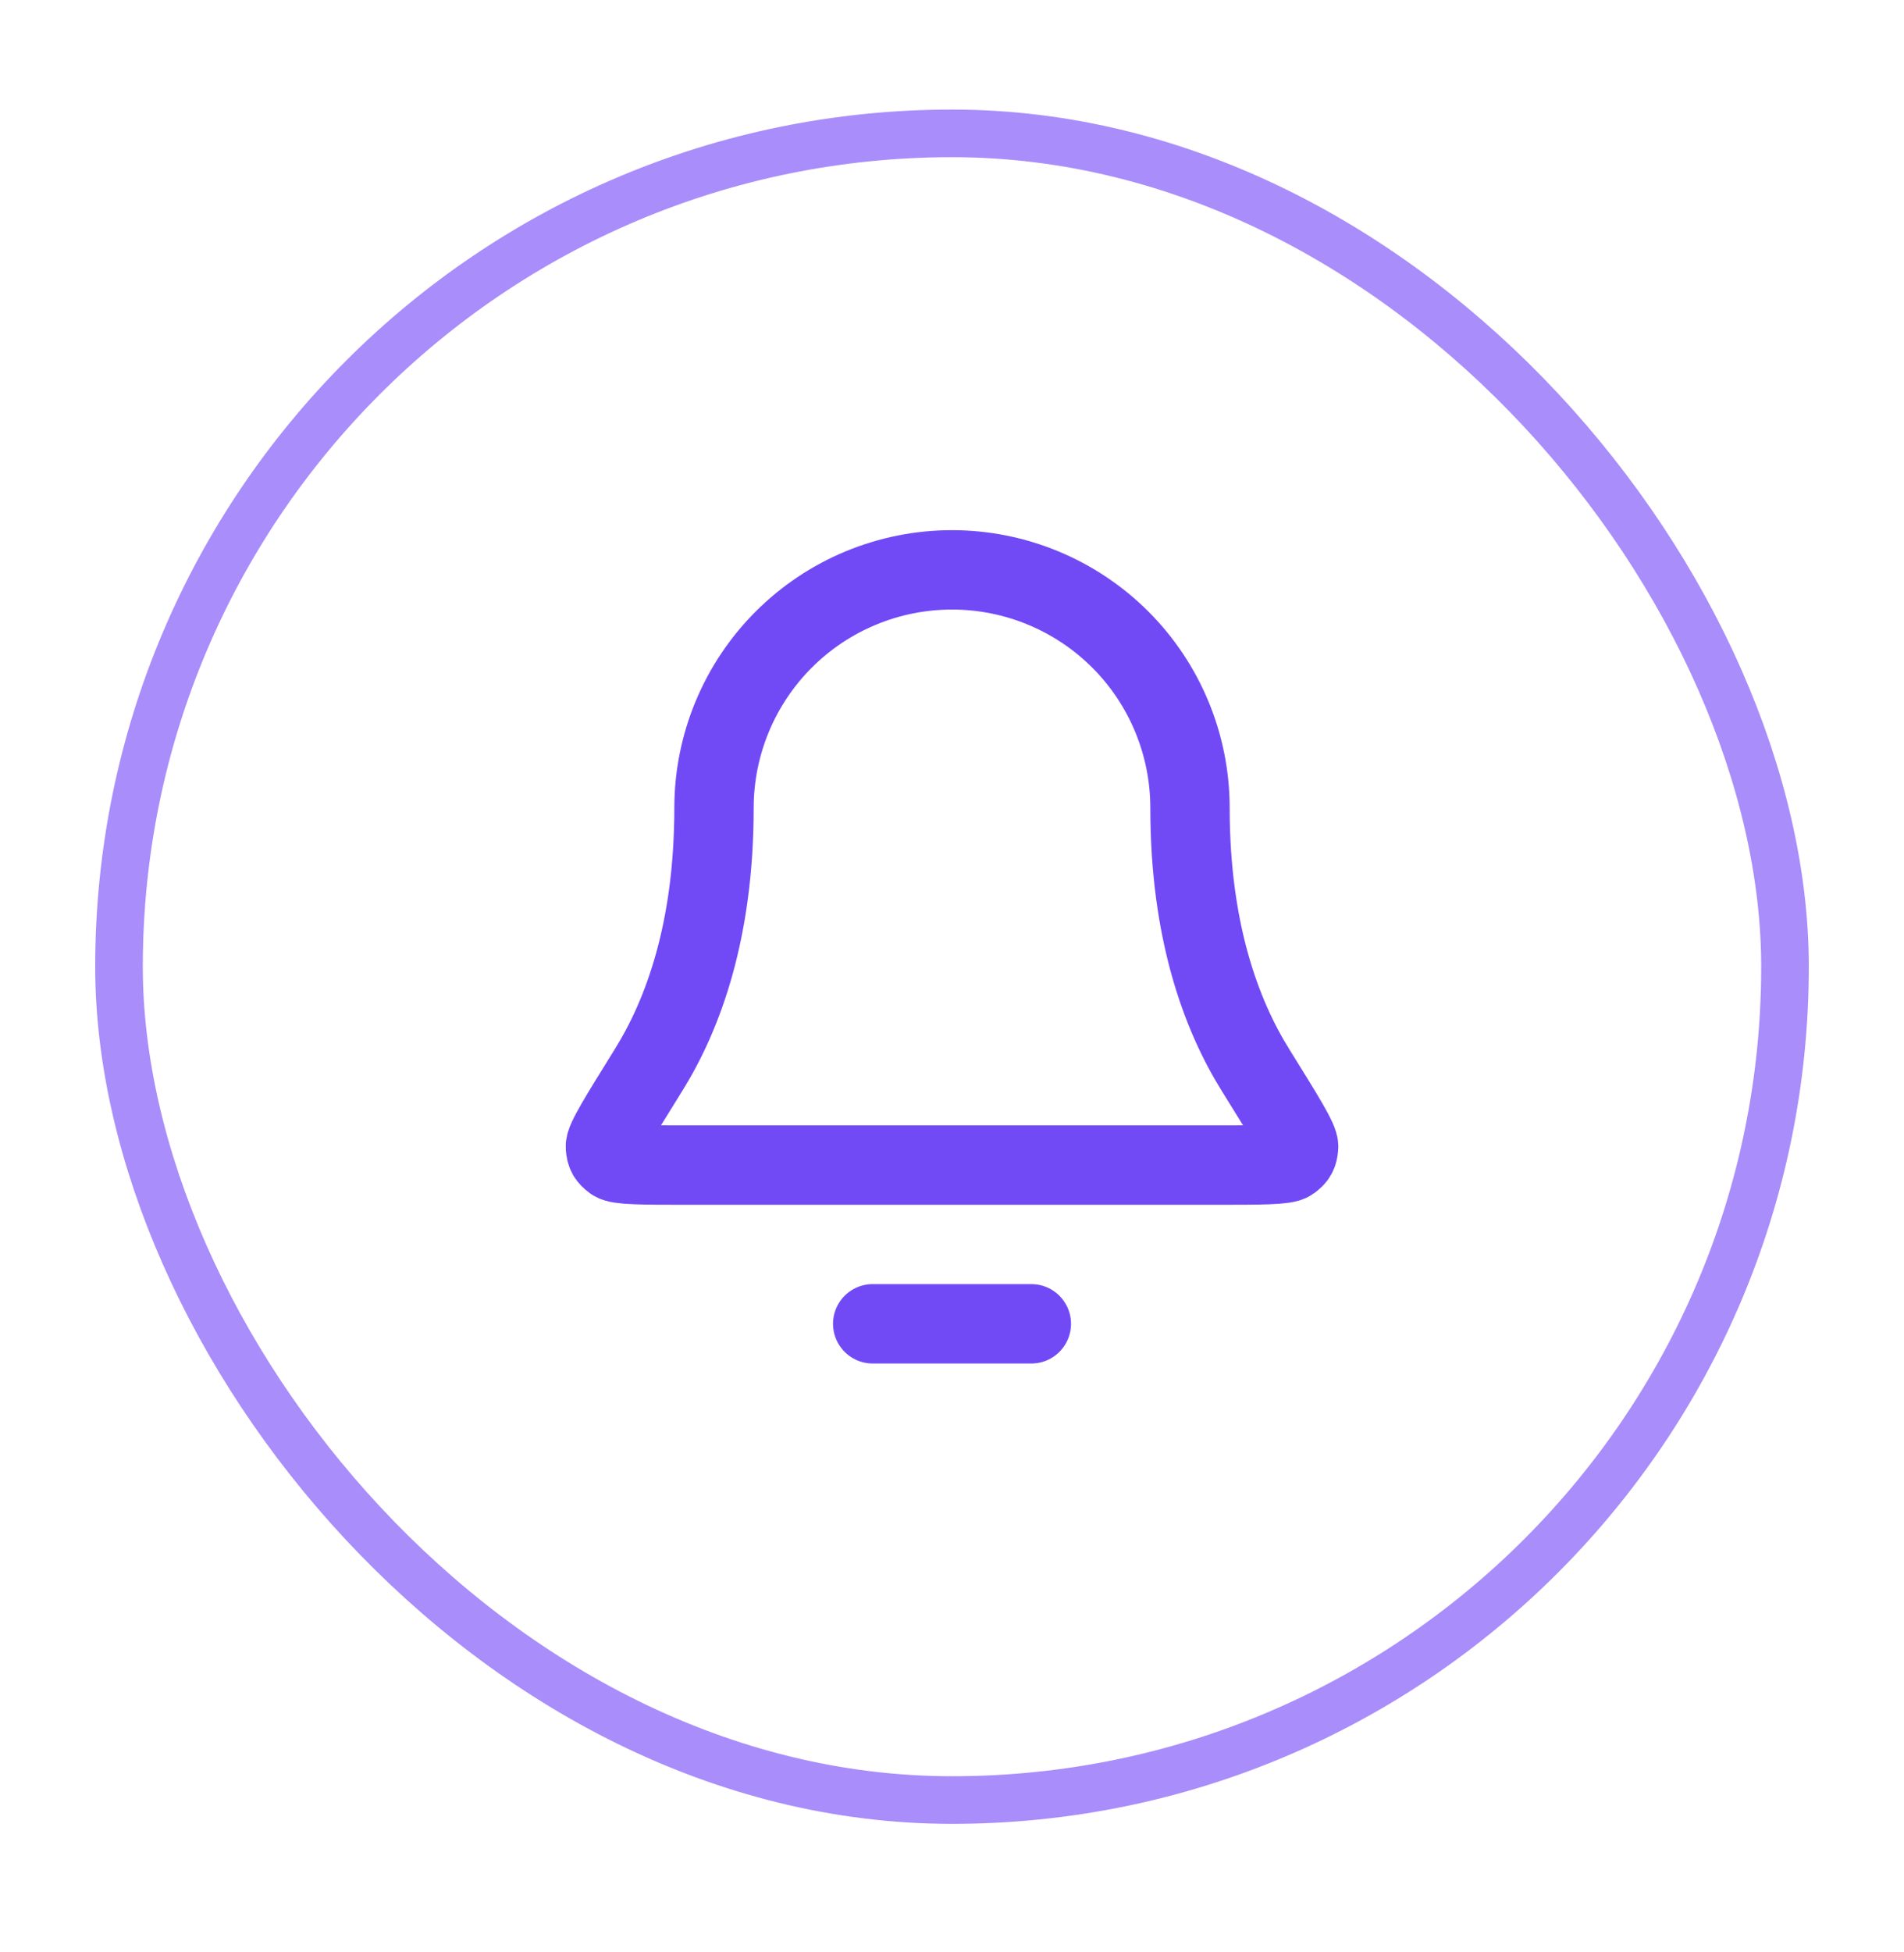 <svg width="40" height="41" viewBox="0 0 40 41" fill="none" xmlns="http://www.w3.org/2000/svg">
<g filter="url(#filter0_d_2632_62851)">
<rect x="2" y="1.301" width="36" height="36" rx="18" fill="white"/>
<rect x="2.5" y="1.801" width="35" height="35" rx="17.5" stroke="#A98DFA"/>
<path d="M21.667 26.8H18.334M25 15.967C25 14.641 24.474 13.369 23.536 12.431C22.598 11.494 21.326 10.967 20 10.967C18.674 10.967 17.402 11.494 16.465 12.431C15.527 13.369 15 14.641 15 15.967C15 18.542 14.351 20.305 13.625 21.471C13.013 22.455 12.707 22.947 12.718 23.084C12.73 23.236 12.763 23.294 12.885 23.385C12.996 23.467 13.494 23.467 14.491 23.467H25.51C26.506 23.467 27.005 23.467 27.116 23.385C27.238 23.294 27.27 23.236 27.282 23.084C27.294 22.947 26.988 22.455 26.376 21.471C25.65 20.305 25 18.542 25 15.967Z" stroke="#714AF6" stroke-width="1.667" stroke-linecap="round" stroke-linejoin="round"/>
</g>
<defs>
<filter id="filter0_d_2632_62851" x="0" y="0.301" width="40" height="40" filterUnits="userSpaceOnUse" color-interpolation-filters="sRGB">
<feFlood flood-opacity="0" result="BackgroundImageFix"/>
<feColorMatrix in="SourceAlpha" type="matrix" values="0 0 0 0 0 0 0 0 0 0 0 0 0 0 0 0 0 0 127 0" result="hardAlpha"/>
<feOffset dy="1"/>
<feGaussianBlur stdDeviation="1"/>
<feComposite in2="hardAlpha" operator="out"/>
<feColorMatrix type="matrix" values="0 0 0 0 0.063 0 0 0 0 0.094 0 0 0 0 0.157 0 0 0 0.05 0"/>
<feBlend mode="normal" in2="BackgroundImageFix" result="effect1_dropShadow_2632_62851"/>
<feBlend mode="normal" in="SourceGraphic" in2="effect1_dropShadow_2632_62851" result="shape"/>
</filter>
</defs>
</svg>
